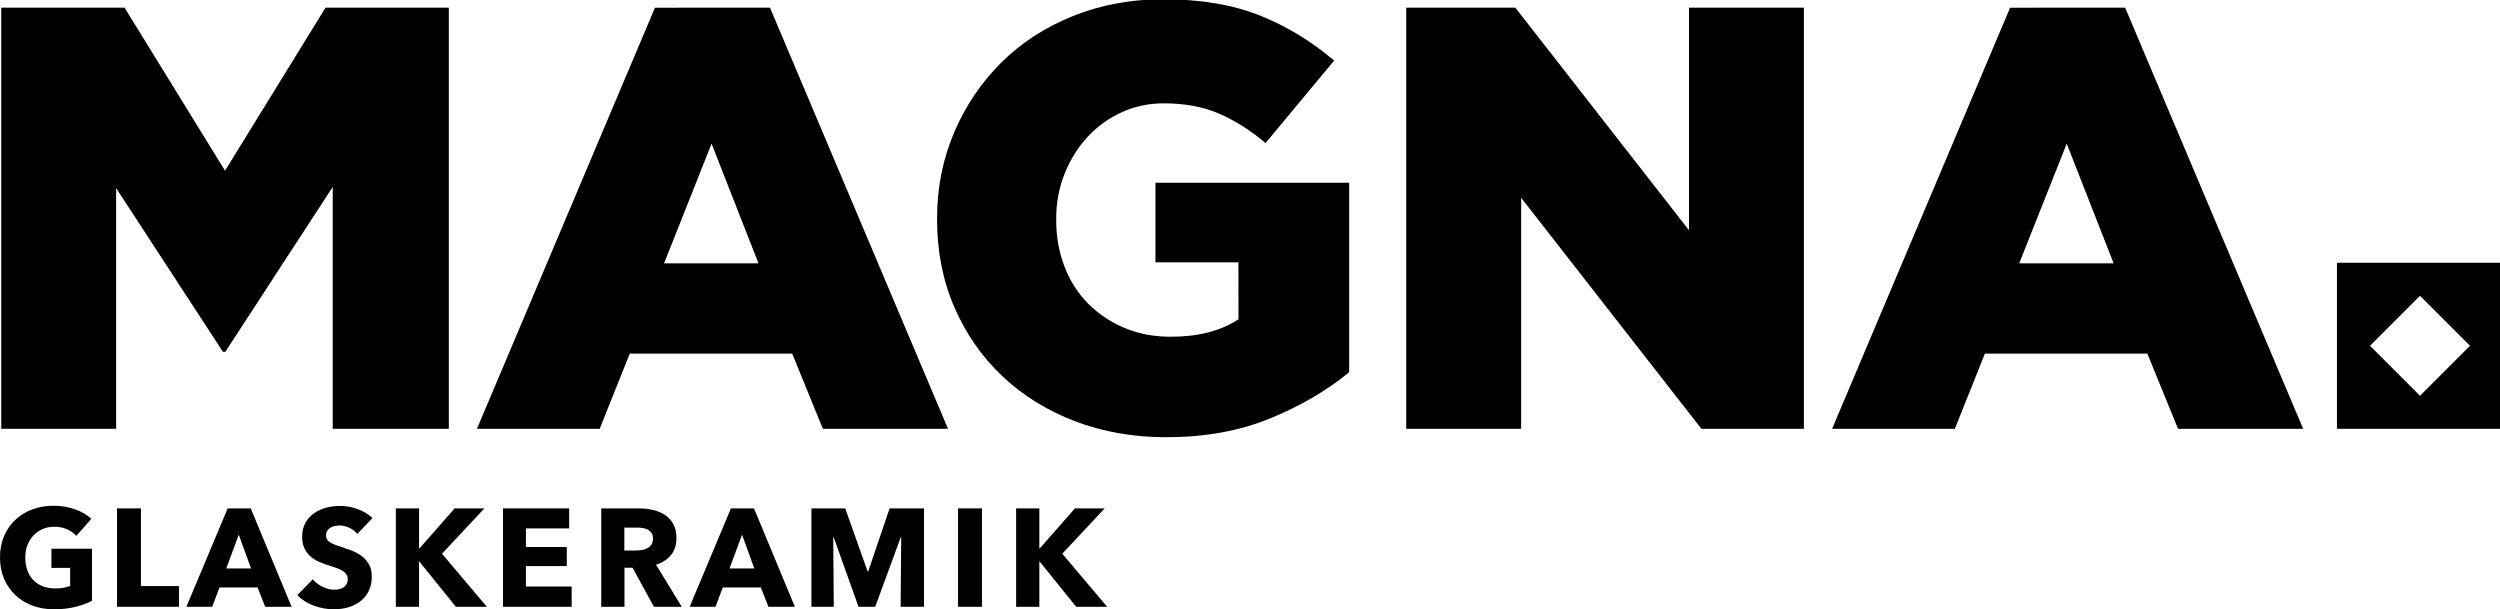 <?xml version="1.0" encoding="UTF-8" standalone="no"?>
<svg
   xmlns:dc="http://purl.org/dc/elements/1.1/"
   xmlns:cc="http://creativecommons.org/ns#"
   xmlns:rdf="http://www.w3.org/1999/02/22-rdf-syntax-ns#"
   xmlns:svg="http://www.w3.org/2000/svg"
   xmlns="http://www.w3.org/2000/svg"
   viewBox="0 0 205.153 50"
   height="50"
   width="205.153"
   xml:space="preserve"
   id="svg2"
   version="1.1"><defs
     id="defs6"><clipPath
       id="clipPath18"
       clipPathUnits="userSpaceOnUse"><path
         id="path16"
         d="M 0,176.314 H 723.427 V 0 H 0 Z" /></clipPath></defs><g
     transform="matrix(1.333,0,0,-1.333,-3.9999999e-4,50)"
     id="g10"><g
       transform="matrix(0.213,0,0,0.213,2.3619338e-4,0)"
       id="g12"><g
         clip-path="url(#clipPath18)"
         id="g14"><g
           transform="translate(333.949,100.276)"
           id="g20"><path
             id="path22"
             style="fill:#000000;fill-opacity:1;fill-rule:nonzero;stroke:none"
             d="m 0,0 23.979,0.001 0.017,-16.46 c -5.121,-3.363 -11.633,-5.042 -19.539,-5.042 -4.885,0 -9.336,0.838 -13.346,2.522 -4.013,1.678 -7.502,3.998 -10.468,6.954 -2.967,2.956 -5.262,6.52 -6.889,10.692 -1.629,4.173 -2.441,8.693 -2.441,13.562 v 0.347 c 0,4.636 0.808,8.982 2.433,13.04 1.619,4.057 3.826,7.591 6.606,10.608 2.785,3.011 6.058,5.388 9.826,7.127 3.765,1.739 7.849,2.608 12.258,2.608 6.023,0 11.326,-0.986 15.908,-2.956 4.578,-1.971 9.068,-4.81 13.476,-8.519 l 19.817,23.821 c -6.491,5.562 -13.645,9.909 -21.469,13.04 -7.824,3.13 -17.129,4.693 -27.906,4.693 -9.391,0 -18.108,-1.624 -26.149,-4.868 -8.045,-3.246 -14.951,-7.737 -20.715,-13.475 -5.769,-5.737 -10.294,-12.461 -13.584,-20.168 -3.286,-7.71 -4.93,-15.969 -4.93,-24.776 v -0.348 c 0,-9.275 1.679,-17.764 5.045,-25.472 3.358,-7.709 7.995,-14.345 13.909,-19.907 5.91,-5.565 12.894,-9.884 20.951,-12.954 8.053,-3.07 16.834,-4.608 26.342,-4.608 11.125,0 21.096,1.799 29.904,5.391 8.811,3.591 16.457,8.055 22.949,13.387 V 23.008 H 0 Z" /></g><g
           transform="translate(699.428,61.707)"
           id="g24"><path
             id="path26"
             style="fill:#000000;fill-opacity:1;fill-rule:nonzero;stroke:none"
             d="M 0,0 -14.457,14.457 0,28.914 14.456,14.457 Z m -24.001,-9.543 h 48 v 48 h -48 z" /></g><g
           transform="translate(488.148,109.551)"
           id="g28"><path
             id="path30"
             style="fill:#000000;fill-opacity:1;fill-rule:nonzero;stroke:none"
             d="M 0,0 -50.182,64.331 H -81.719 V -57.377 H -48.51 V 9.387 L 3.588,-57.377 H 33.209 V 64.331 H 0 Z" /></g><g
           transform="translate(191.926,99.986)"
           id="g32"><path
             id="path34"
             style="fill:#000000;fill-opacity:1;fill-rule:nonzero;stroke:none"
             d="M 0,0 13.733,34.6 27.296,0 Z M -2.633,73.888 -54.075,-47.813 h 35.471 l 8.694,21.733 h 46.944 l 8.865,-21.733 H 82.065 L 30.619,73.892 Z" /></g><g
           transform="translate(65.128,74.428)"
           id="g36"><path
             id="path38"
             style="fill:#000000;fill-opacity:1;fill-rule:nonzero;stroke:none"
             d="M 0,0 31.035,47.642 V -22.254 H 64.591 V 99.454 H 28.948 L -0.088,52.334 -29.123,99.454 H -64.767 V -22.254 h 33.209 V 47.293 L -0.696,0 Z" /></g><g
           transform="translate(583.593,99.986)"
           id="g40"><path
             id="path42"
             style="fill:#000000;fill-opacity:1;fill-rule:nonzero;stroke:none"
             d="M 0,0 13.733,34.6 27.296,0 Z M -2.633,73.888 -54.075,-47.813 h 35.471 l 8.693,21.733 h 46.945 l 8.865,-21.733 H 82.065 L 30.619,73.892 Z" /></g><g
           transform="translate(14.863,11.971)"
           id="g44"><path
             id="path46"
             style="fill:#000000;fill-opacity:1;fill-rule:nonzero;stroke:none"
             d="M 0,0 H 5.423 V -5.183 C 4.807,-5.45 4.137,-5.645 3.414,-5.766 2.691,-5.886 1.929,-5.945 1.125,-5.945 c -1.393,0 -2.63,0.22 -3.716,0.663 -1.084,0.441 -1.995,1.056 -2.732,1.847 -0.737,0.789 -1.292,1.734 -1.667,2.831 -0.375,1.099 -0.562,2.305 -0.562,3.618 0,1.284 0.207,2.469 0.622,3.553 0.415,1.085 0.998,2.022 1.748,2.813 0.749,0.789 1.633,1.406 2.652,1.848 1.017,0.442 2.128,0.663 3.335,0.663 1.39,0 2.636,-0.248 3.734,-0.744 1.099,-0.496 1.982,-1.131 2.652,-1.908 l 4.337,4.941 c -1.204,1.15 -2.77,2.068 -4.698,2.751 -1.93,0.684 -4.017,1.025 -6.268,1.025 -2.168,0 -4.191,-0.349 -6.065,-1.045 -1.876,-0.696 -3.509,-1.693 -4.901,-2.993 -1.393,-1.298 -2.484,-2.871 -3.275,-4.719 -0.789,-1.848 -1.184,-3.911 -1.184,-6.185 0,-2.25 0.388,-4.294 1.165,-6.128 0.776,-1.834 1.854,-3.407 3.235,-4.719 1.379,-1.313 3.025,-2.33 4.941,-3.053 1.914,-0.724 4.009,-1.085 6.286,-1.085 2.194,0 4.223,0.228 6.086,0.683 1.861,0.455 3.488,1.045 4.879,1.767 V 5.543 H 0 Z" /></g><g
           transform="translate(40.733,29.164)"
           id="g48"><path
             id="path50"
             style="fill:#000000;fill-opacity:1;fill-rule:nonzero;stroke:none"
             d="m 0,0 h -6.911 v -28.441 h 17.917 v 5.985 H 0 Z" /></g><g
           transform="translate(65.397,11.81)"
           id="g52"><path
             id="path54"
             style="fill:#000000;fill-opacity:1;fill-rule:nonzero;stroke:none"
             d="M 0,0 3.616,9.762 7.152,0 Z m 0.402,17.354 -11.929,-28.441 h 7.471 l 2.089,5.583 H 9.039 l 2.21,-5.583 h 7.632 L 7.071,17.354 Z" /></g><g
           transform="translate(95.564,23.641)"
           id="g56"><path
             id="path58"
             style="fill:#000000;fill-opacity:1;fill-rule:nonzero;stroke:none"
             d="m 0,0 c 0.375,0.227 0.797,0.382 1.266,0.462 0.467,0.08 0.93,0.121 1.385,0.121 0.884,0 1.801,-0.222 2.752,-0.663 0.951,-0.442 1.721,-1.039 2.31,-1.788 L 12.092,2.75 C 10.833,3.901 9.367,4.772 7.693,5.362 6.02,5.951 4.379,6.246 2.771,6.246 1.432,6.246 0.107,6.078 -1.205,5.744 -2.517,5.408 -3.695,4.88 -4.739,4.157 -5.784,3.434 -6.628,2.51 -7.271,1.385 -7.913,0.261 -8.235,-1.092 -8.235,-2.672 c 0,-1.286 0.207,-2.377 0.623,-3.273 0.415,-0.899 0.965,-1.662 1.647,-2.291 0.684,-0.628 1.459,-1.144 2.33,-1.545 0.87,-0.403 1.76,-0.751 2.672,-1.045 0.936,-0.295 1.773,-0.57 2.51,-0.824 0.736,-0.255 1.351,-0.536 1.848,-0.844 0.496,-0.308 0.876,-0.649 1.144,-1.024 0.269,-0.376 0.402,-0.831 0.402,-1.366 0,-0.562 -0.107,-1.045 -0.321,-1.447 -0.215,-0.4 -0.503,-0.723 -0.863,-0.964 -0.362,-0.24 -0.784,-0.415 -1.267,-0.521 -0.481,-0.109 -0.977,-0.162 -1.485,-0.162 -1.124,0 -2.257,0.288 -3.395,0.865 -1.138,0.575 -2.054,1.292 -2.752,2.148 l -4.499,-4.578 c 1.259,-1.313 2.838,-2.324 4.742,-3.033 1.9,-0.71 3.868,-1.065 5.904,-1.065 1.391,0 2.745,0.188 4.057,0.562 1.311,0.375 2.477,0.951 3.495,1.727 1.017,0.777 1.828,1.762 2.429,2.954 0.604,1.19 0.905,2.603 0.905,4.237 0,1.419 -0.282,2.605 -0.843,3.556 -0.564,0.95 -1.273,1.748 -2.13,2.39 -0.857,0.642 -1.807,1.157 -2.852,1.545 -1.045,0.389 -2.048,0.744 -3.012,1.066 -0.67,0.213 -1.274,0.421 -1.808,0.623 -0.537,0.2 -0.998,0.421 -1.387,0.662 -0.388,0.241 -0.683,0.522 -0.882,0.844 -0.202,0.321 -0.303,0.723 -0.303,1.204 0,0.563 0.127,1.026 0.383,1.387 C -0.689,-0.522 -0.375,-0.229 0,0" /></g><g
           transform="translate(139.994,29.164)"
           id="g60"><path
             id="path62"
             style="fill:#000000;fill-opacity:1;fill-rule:nonzero;stroke:none"
             d="M 0,0 H -8.597 L -18.76,-11.57 h -0.121 V 0 h -6.709 v -28.441 h 6.709 v 13.095 h 0.08 l 10.566,-13.095 h 8.958 l -12.976,15.344 z" /></g><g
           transform="translate(152.005,12.492)"
           id="g64"><path
             id="path66"
             style="fill:#000000;fill-opacity:1;fill-rule:nonzero;stroke:none"
             d="M 0,0 H 11.81 V 5.504 H 0 v 5.383 h 12.493 v 5.785 H -6.628 V -11.77 h 19.844 v 5.865 L 0,-5.905 Z" /></g><g
           transform="translate(188.256,18.679)"
           id="g68"><path
             id="path70"
             style="fill:#000000;fill-opacity:1;fill-rule:nonzero;stroke:none"
             d="m 0,0 c -0.311,-0.456 -0.706,-0.804 -1.19,-1.045 -0.487,-0.241 -1.023,-0.408 -1.617,-0.502 -0.591,-0.094 -1.17,-0.14 -1.734,-0.14 h -3.271 v 6.628 h 3.673 c 0.512,0 1.043,-0.04 1.596,-0.121 C -1.992,4.74 -1.495,4.586 -1.05,4.358 -0.606,4.131 -0.242,3.81 0.04,3.395 0.322,2.979 0.464,2.438 0.464,1.768 0.464,1.045 0.309,0.455 0,0 m 5.686,-2.973 c 1.044,1.313 1.566,2.933 1.566,4.861 0,1.634 -0.309,3 -0.924,4.098 C 5.713,7.083 4.89,7.967 3.858,8.637 2.827,9.306 1.662,9.782 0.363,10.063 c -1.3,0.281 -2.631,0.422 -3.996,0.422 H -14.48 v -28.441 h 6.709 V -6.668 H -5.43 L 0.745,-17.956 H 8.779 L 1.348,-5.784 c 1.847,0.562 3.294,1.5 4.338,2.811" /></g><g
           transform="translate(210.853,11.81)"
           id="g72"><path
             id="path74"
             style="fill:#000000;fill-opacity:1;fill-rule:nonzero;stroke:none"
             d="M 0,0 3.615,9.762 7.15,0 Z m 0.402,17.354 -11.93,-28.441 h 7.47 l 2.09,5.583 H 9.039 l 2.209,-5.583 H 18.88 L 7.07,17.354 Z" /></g><g
           transform="translate(250.923,10.926)"
           id="g76"><path
             id="path78"
             style="fill:#000000;fill-opacity:1;fill-rule:nonzero;stroke:none"
             d="m 0,0 h -0.16 l -6.476,18.238 h -9.773 v -28.441 h 6.468 l -0.161,20.126 h 0.121 l 7.19,-20.126 h 4.82 L 9.421,9.923 h 0.12 L 9.38,-10.203 h 6.749 V 18.238 H 6.194 Z" /></g><path
           id="path80"
           style="fill:#;fill-opacity:1;fill-rule:nonzero;stroke:none"
           d="m 276.893,0.723 h 6.91 v 28.441 h -6.91 z" /><g
           transform="translate(319.273,29.164)"
           id="g82"><path
             id="path84"
             style="fill:#000000;fill-opacity:1;fill-rule:nonzero;stroke:none"
             d="m 0,0 h -8.597 l -10.164,-11.57 h -0.12 V 0 h -6.709 v -28.441 h 6.709 v 13.095 h 0.08 l 10.566,-13.095 h 8.958 l -12.976,15.344 z" /></g></g></g></g></svg>